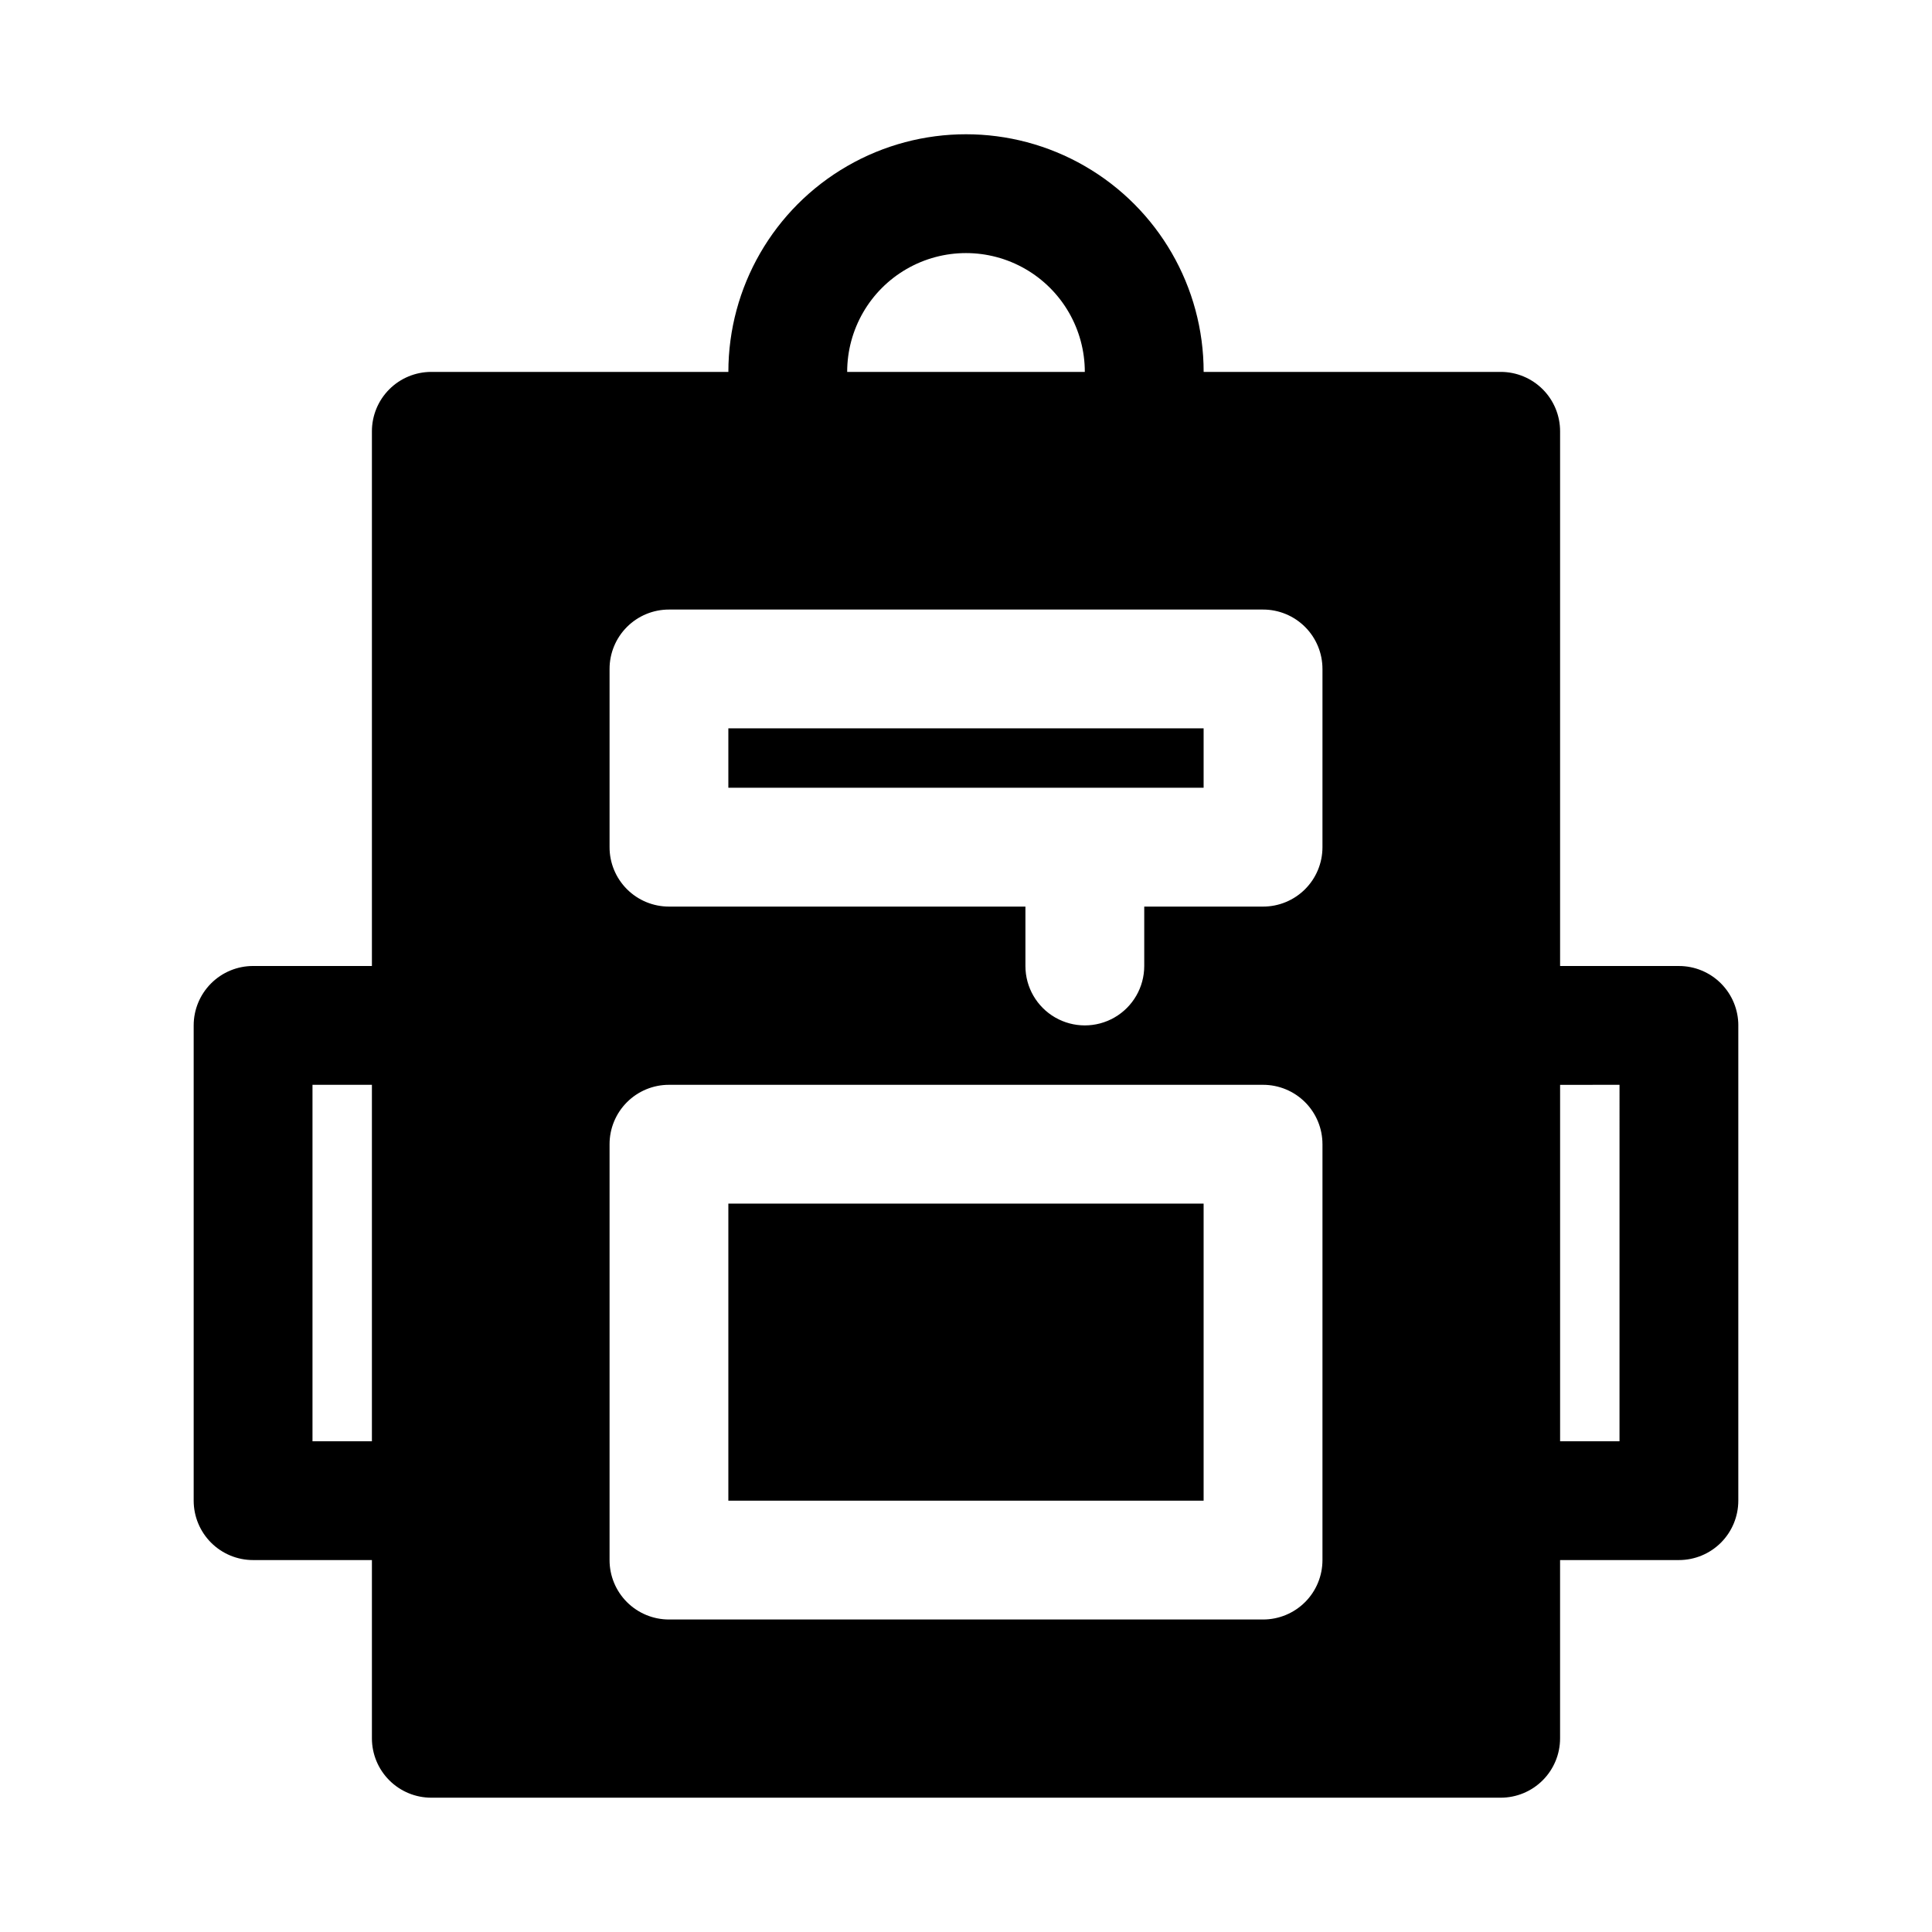 <?xml version="1.0" encoding="UTF-8"?>
<!-- Uploaded to: ICON Repo, www.iconrepo.com, Generator: ICON Repo Mixer Tools -->
<svg fill="#000000" width="800px" height="800px" version="1.1" viewBox="144 144 512 512" xmlns="http://www.w3.org/2000/svg">
 <path d="m337.02 337.02h125.95v15.742h-125.95zm0 204.67h125.95v-78.719h-125.95zm267.65-125.95v125.95c0 4.176-1.656 8.184-4.609 11.137s-6.961 4.609-11.137 4.606h-31.488v47.234c0.004 4.176-1.652 8.18-4.606 11.133-2.953 2.953-6.961 4.613-11.137 4.609h-283.39c-4.176 0.004-8.18-1.656-11.133-4.609-2.953-2.953-4.609-6.957-4.609-11.133v-47.234h-31.488c-4.176 0.004-8.18-1.656-11.133-4.609s-4.613-6.957-4.613-11.133v-125.95c0-4.176 1.66-8.18 4.613-11.133s6.957-4.613 11.133-4.609h31.488v-141.7c0-4.176 1.656-8.18 4.609-11.133s6.957-4.609 11.133-4.609h78.723c0-22.5 12.004-43.289 31.488-54.539s43.488-11.25 62.977 0c19.484 11.25 31.488 32.039 31.488 54.539h78.719c4.176-0.004 8.184 1.656 11.137 4.609s4.609 6.957 4.606 11.133v141.7h31.488v0.004c4.176-0.004 8.184 1.652 11.137 4.606s4.609 6.961 4.609 11.137zm-236.16-173.18h62.977c0-11.25-6.004-21.645-15.746-27.27-9.742-5.625-21.746-5.625-31.488 0-9.742 5.625-15.742 16.02-15.742 27.27zm-125.95 283.39v-94.461h-15.746v94.465zm251.91-78.719h-0.004c0.004-4.176-1.652-8.184-4.606-11.137s-6.961-4.609-11.137-4.606h-157.44c-4.176-0.004-8.18 1.656-11.133 4.609s-4.613 6.957-4.609 11.133v110.21c-0.004 4.176 1.656 8.184 4.609 11.137s6.957 4.609 11.133 4.609h157.44c4.176 0 8.184-1.656 11.137-4.609s4.609-6.957 4.606-11.137zm0-125.95h-0.004c0.004-4.176-1.652-8.18-4.606-11.133s-6.961-4.613-11.137-4.609h-157.44c-4.176-0.004-8.18 1.656-11.133 4.609s-4.613 6.957-4.609 11.133v47.234c-0.004 4.176 1.656 8.18 4.609 11.133s6.957 4.609 11.133 4.609h94.465v15.746c0 5.625 3 10.82 7.871 13.633 4.871 2.812 10.875 2.812 15.746 0s7.871-8.008 7.871-13.633v-15.746h31.488c4.176 0.004 8.184-1.656 11.137-4.609s4.609-6.957 4.606-11.133zm78.719 110.21-15.746 0.004v94.465h15.742z"/>
</svg>